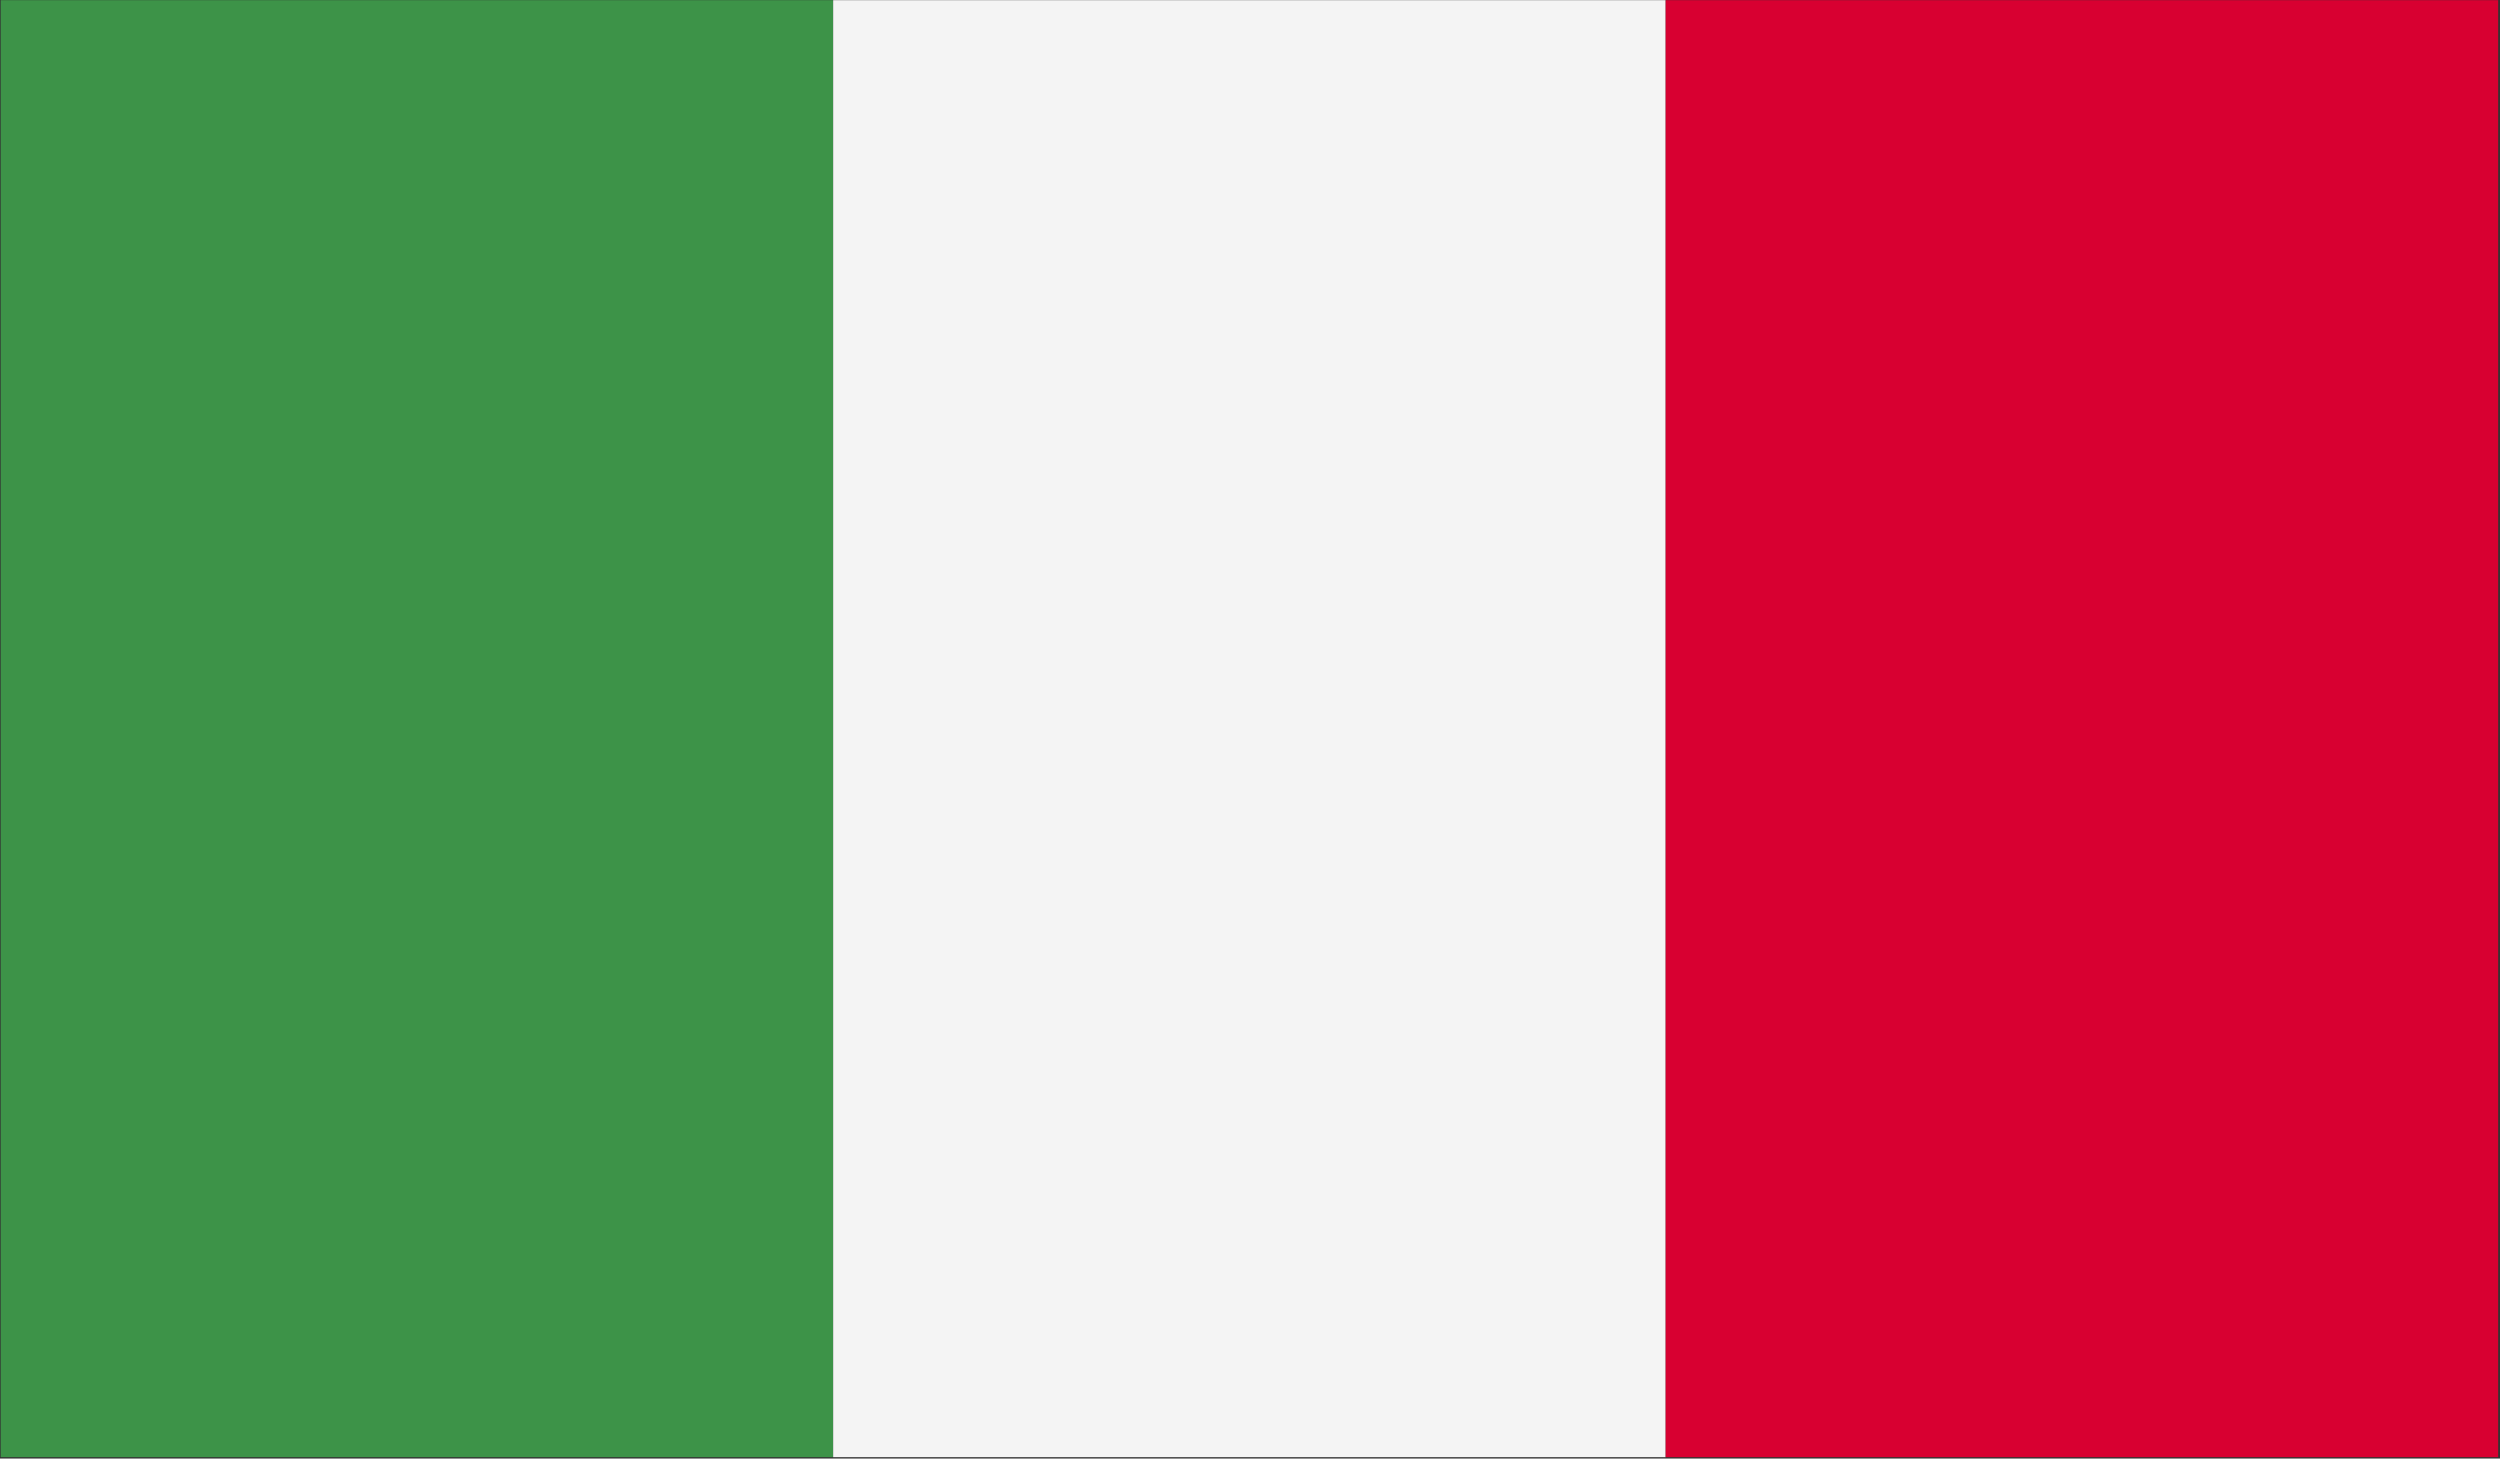 <?xml version="1.0" encoding="UTF-8"?>
<svg id="Layer_1" data-name="Layer 1" xmlns="http://www.w3.org/2000/svg" xmlns:xlink="http://www.w3.org/1999/xlink" viewBox="0 0 150 87.51">
  <rect x="0" y="0" width="150" height="87.51" fill="#333333" stroke="none"/>
  <defs>
    <style>
      .cls-1 {
        fill: none;
      }

      .cls-2 {
        fill: #f4f4f4;
      }

      .cls-3 {
        clip-path: url(#clippath-1);
      }

      .cls-4 {
        clip-path: url(#clippath-2);
      }

      .cls-5 {
        fill: #3d9348;
      }

      .cls-6 {
        fill: #d80031;
      }

      .cls-7 {
        clip-path: url(#clippath);
      }
    </style>
    <clipPath id="clippath">
      <rect class="cls-1" width="51.12" height="87.51"/>
    </clipPath>
    <clipPath id="clippath-1">
      <rect class="cls-1" x="49.78" width="50.85" height="87.51"/>
    </clipPath>
    <clipPath id="clippath-2">
      <rect class="cls-1" x="99.29" width="50.71" height="87.51"/>
    </clipPath>
  </defs>
  <g class="cls-7">
    <path class="cls-5" d="M.04,87.43h49.95V.01H.04v87.42Z"/>
  </g>
  <g class="cls-3">
    <path class="cls-2" d="M49.99,87.43h49.95V.01h-49.95v87.42Z"/>
  </g>
  <g class="cls-4">
    <path class="cls-6" d="M99.94,87.43h49.95V.01h-49.95v87.42Z"/>
  </g>
</svg>